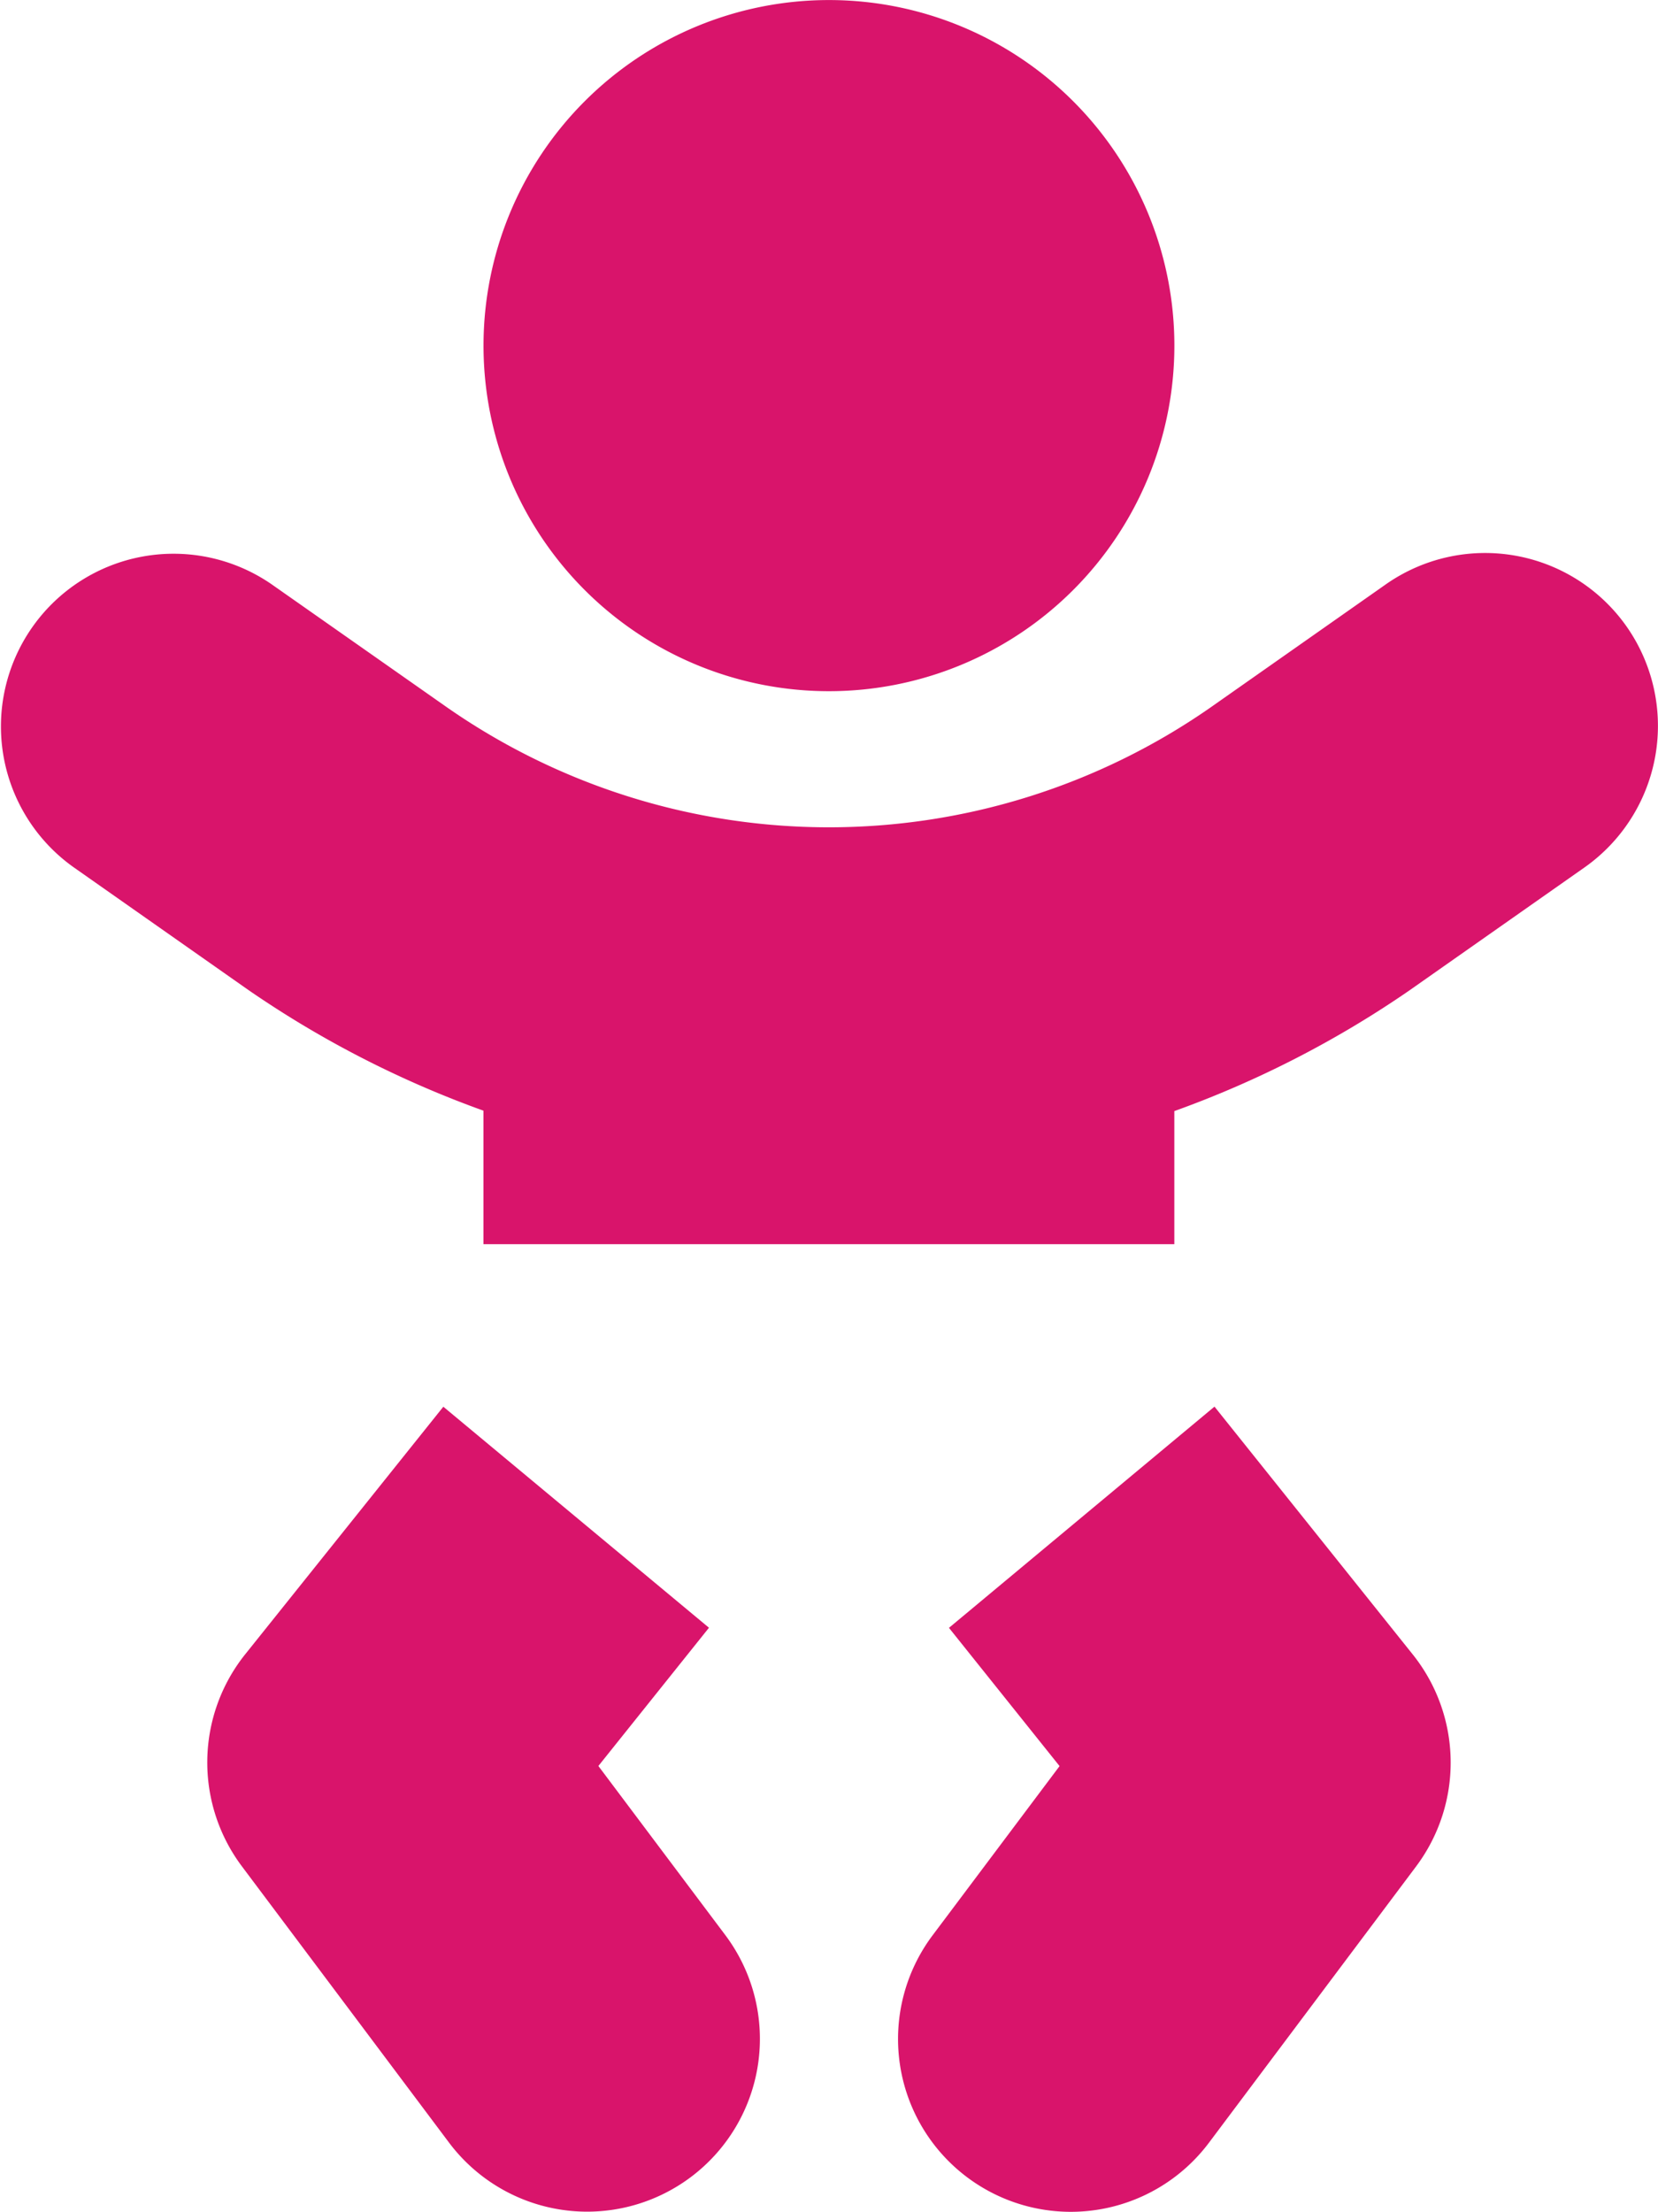 <svg xmlns="http://www.w3.org/2000/svg" width="31.482" height="41.98" viewBox="0 0 31.482 41.98">
  <path id="Icon_awesome-baby" data-name="Icon awesome-baby" d="M15.742,13.119A6.559,6.559,0,1,0,9.183,6.559,6.558,6.558,0,0,0,15.742,13.119Zm-4.378,20.4,2.1-2.624L8.42,26.7,4.657,31.4a3.286,3.286,0,0,0-.066,4.018l3.936,5.248a3.28,3.28,0,1,0,5.248-3.936Zm11.7-6.822-5.043,4.2,2.1,2.624L17.71,36.733a3.28,3.28,0,1,0,5.248,3.936l3.936-5.248a3.286,3.286,0,0,0-.066-4.018L23.064,26.7Zm7.822-14.808a3.284,3.284,0,0,0-4.567-.8l-3.329,2.337a12.683,12.683,0,0,1-14.5,0L5.165,11.094a3.278,3.278,0,0,0-3.772,5.362l3.329,2.337a19.455,19.455,0,0,0,4.46,2.288v2.534H22.3V21.089a19.455,19.455,0,0,0,4.46-2.288l3.329-2.337A3.286,3.286,0,0,0,30.886,11.889Z" transform="translate(-0.002)" fill="#d9146b"/>
</svg>
